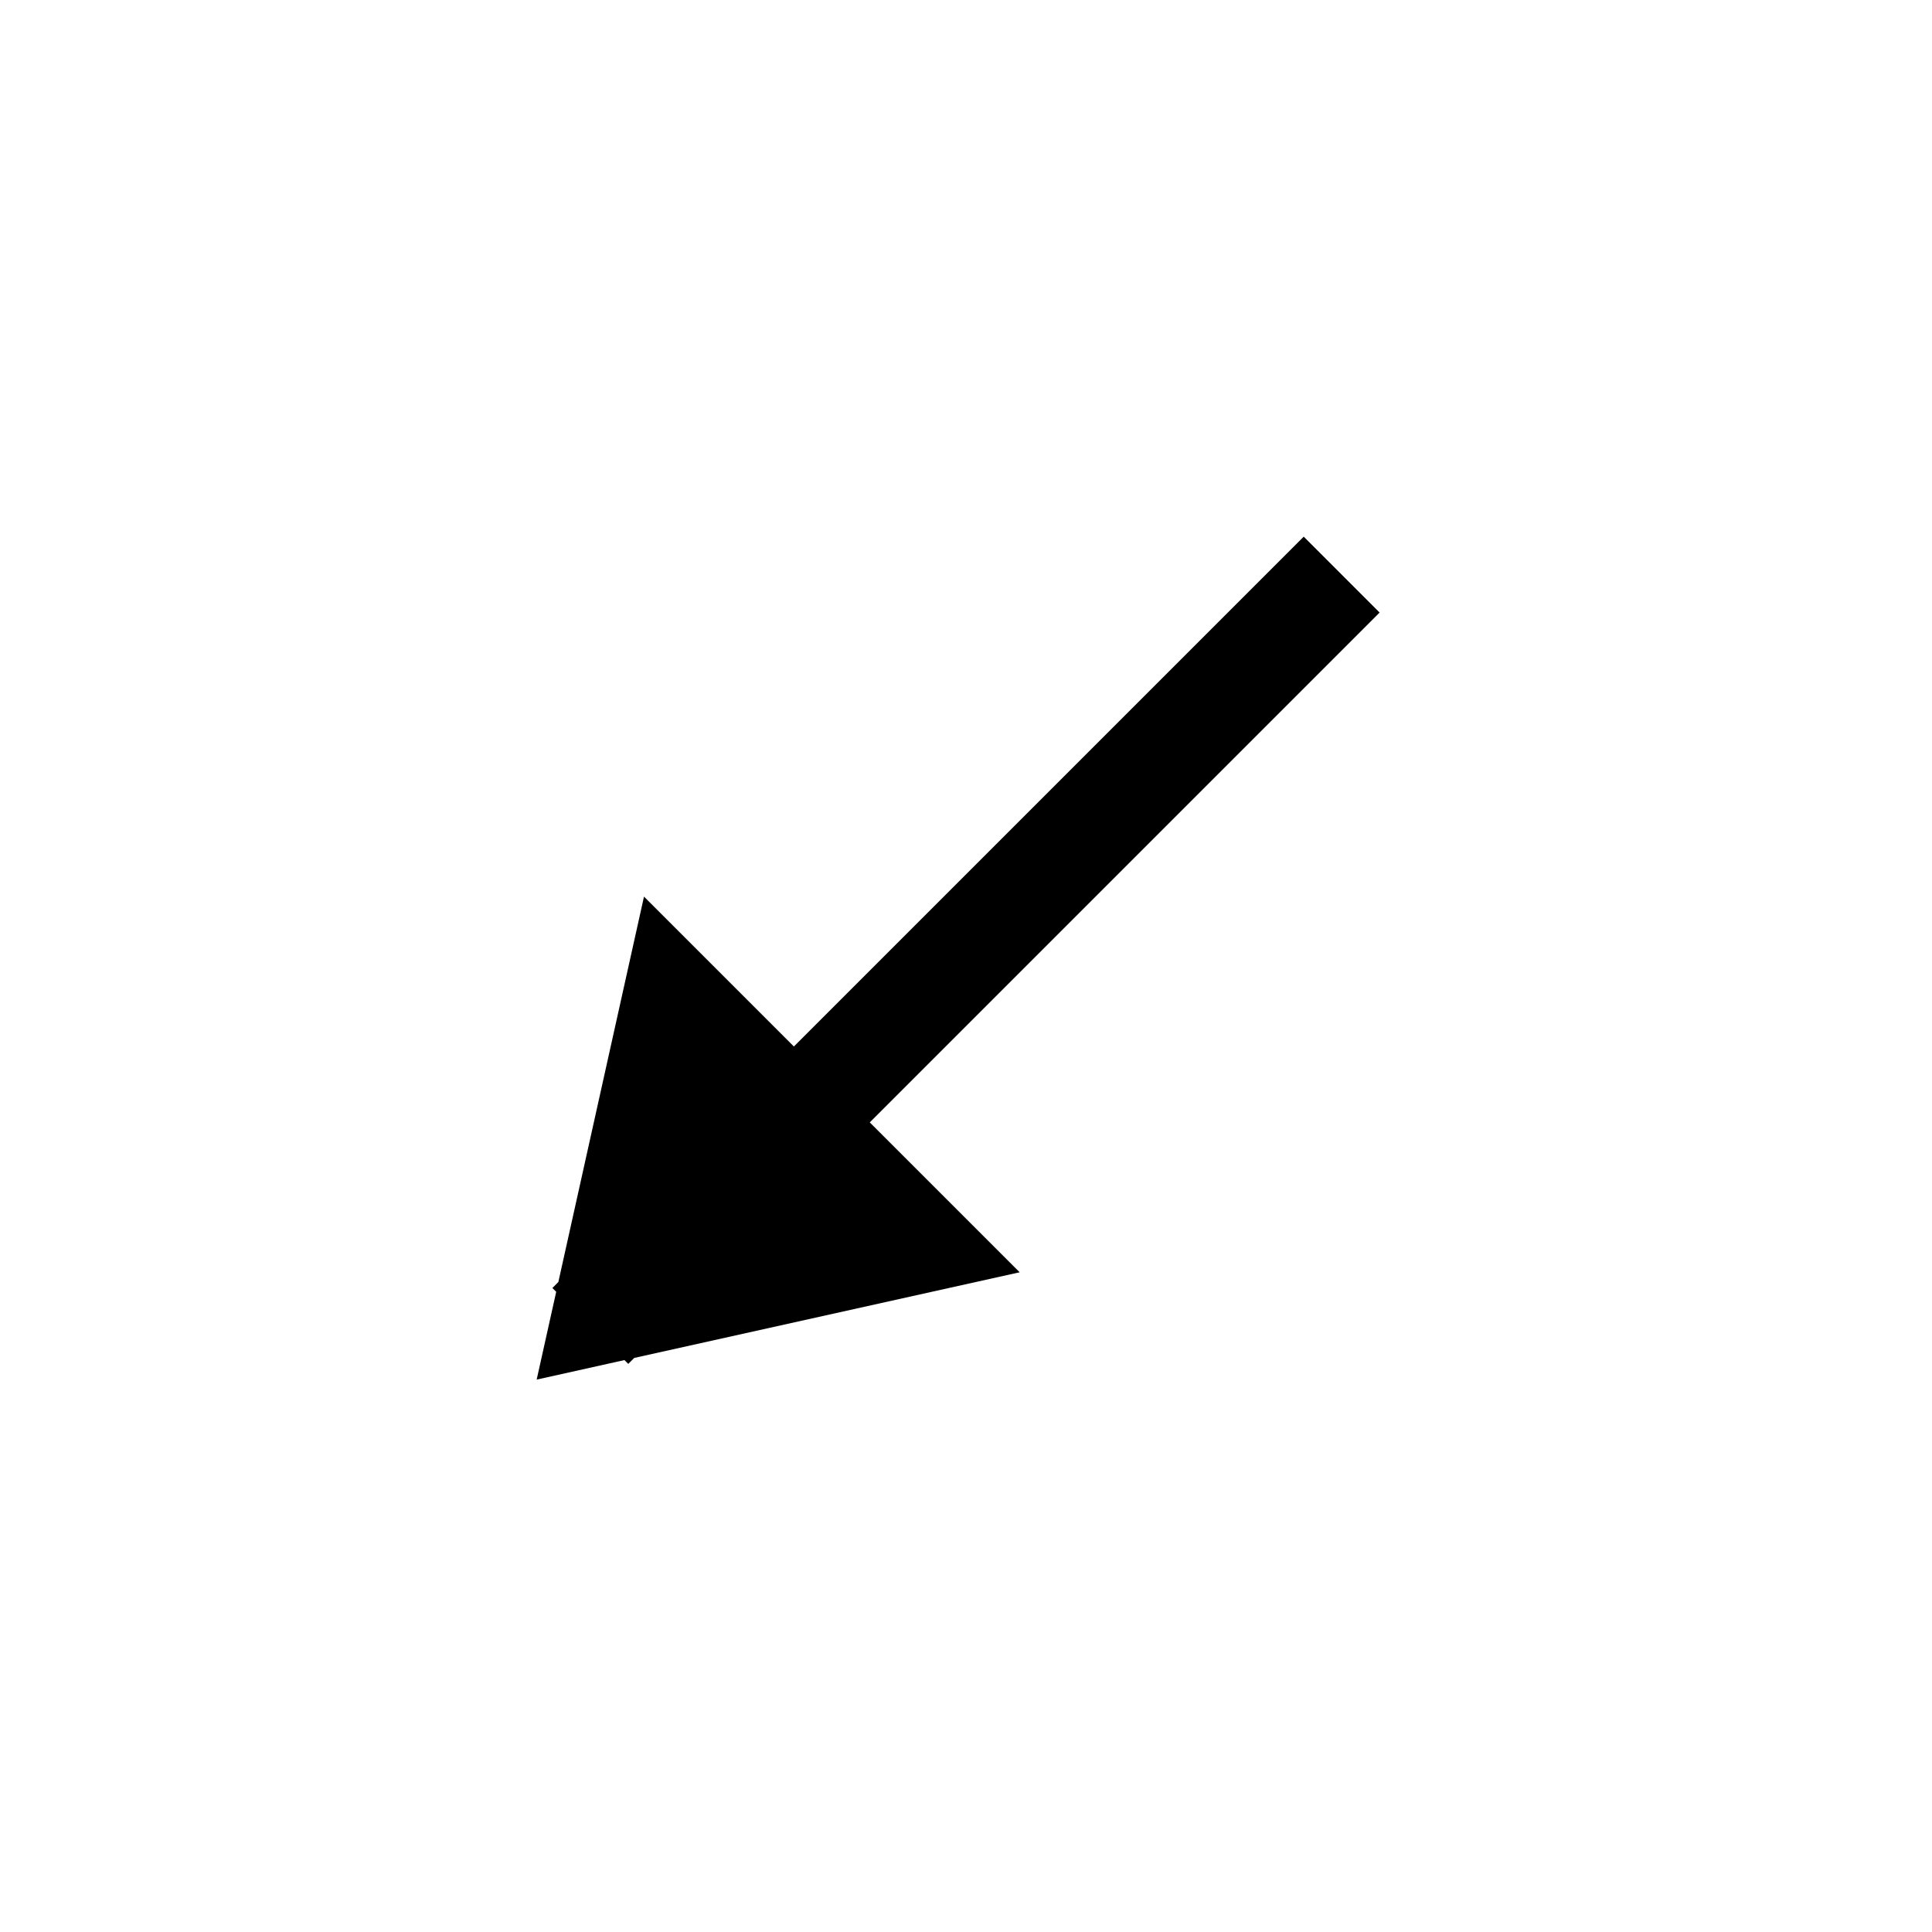 <?xml version="1.0" encoding="UTF-8"?>
<svg width="36px" height="36px" viewBox="0 0 36 36" version="1.1" xmlns="http://www.w3.org/2000/svg" xmlns:xlink="http://www.w3.org/1999/xlink">
    <!-- Generator: Sketch 56.2 (81672) - https://sketch.com -->
    <title>Arrow-normal</title>
    <desc>Created with Sketch.</desc>
    <g id="页面-1" stroke="none" stroke-width="1" fill="none" fill-rule="evenodd">
        <g id="按钮规范" transform="translate(-464, -168)" fill="#000000">
            <g id="Group-5" transform="translate(461, 166)">
                <g id="Arrow-normal" transform="translate(3, 2)">
                    <path d="M11.636,25.343 L10,25.707 L10.364,24.071 L10.293,24 L10.404,23.889 L12,16.707 L14.793,19.5 L24.293,10 L25.707,11.414 L16.207,20.914 L19,23.707 L11.818,25.303 L11.707,25.414 L11.636,25.343 Z" id="形状结合"></path>
                </g>
            </g>
        </g>
    </g>
</svg>